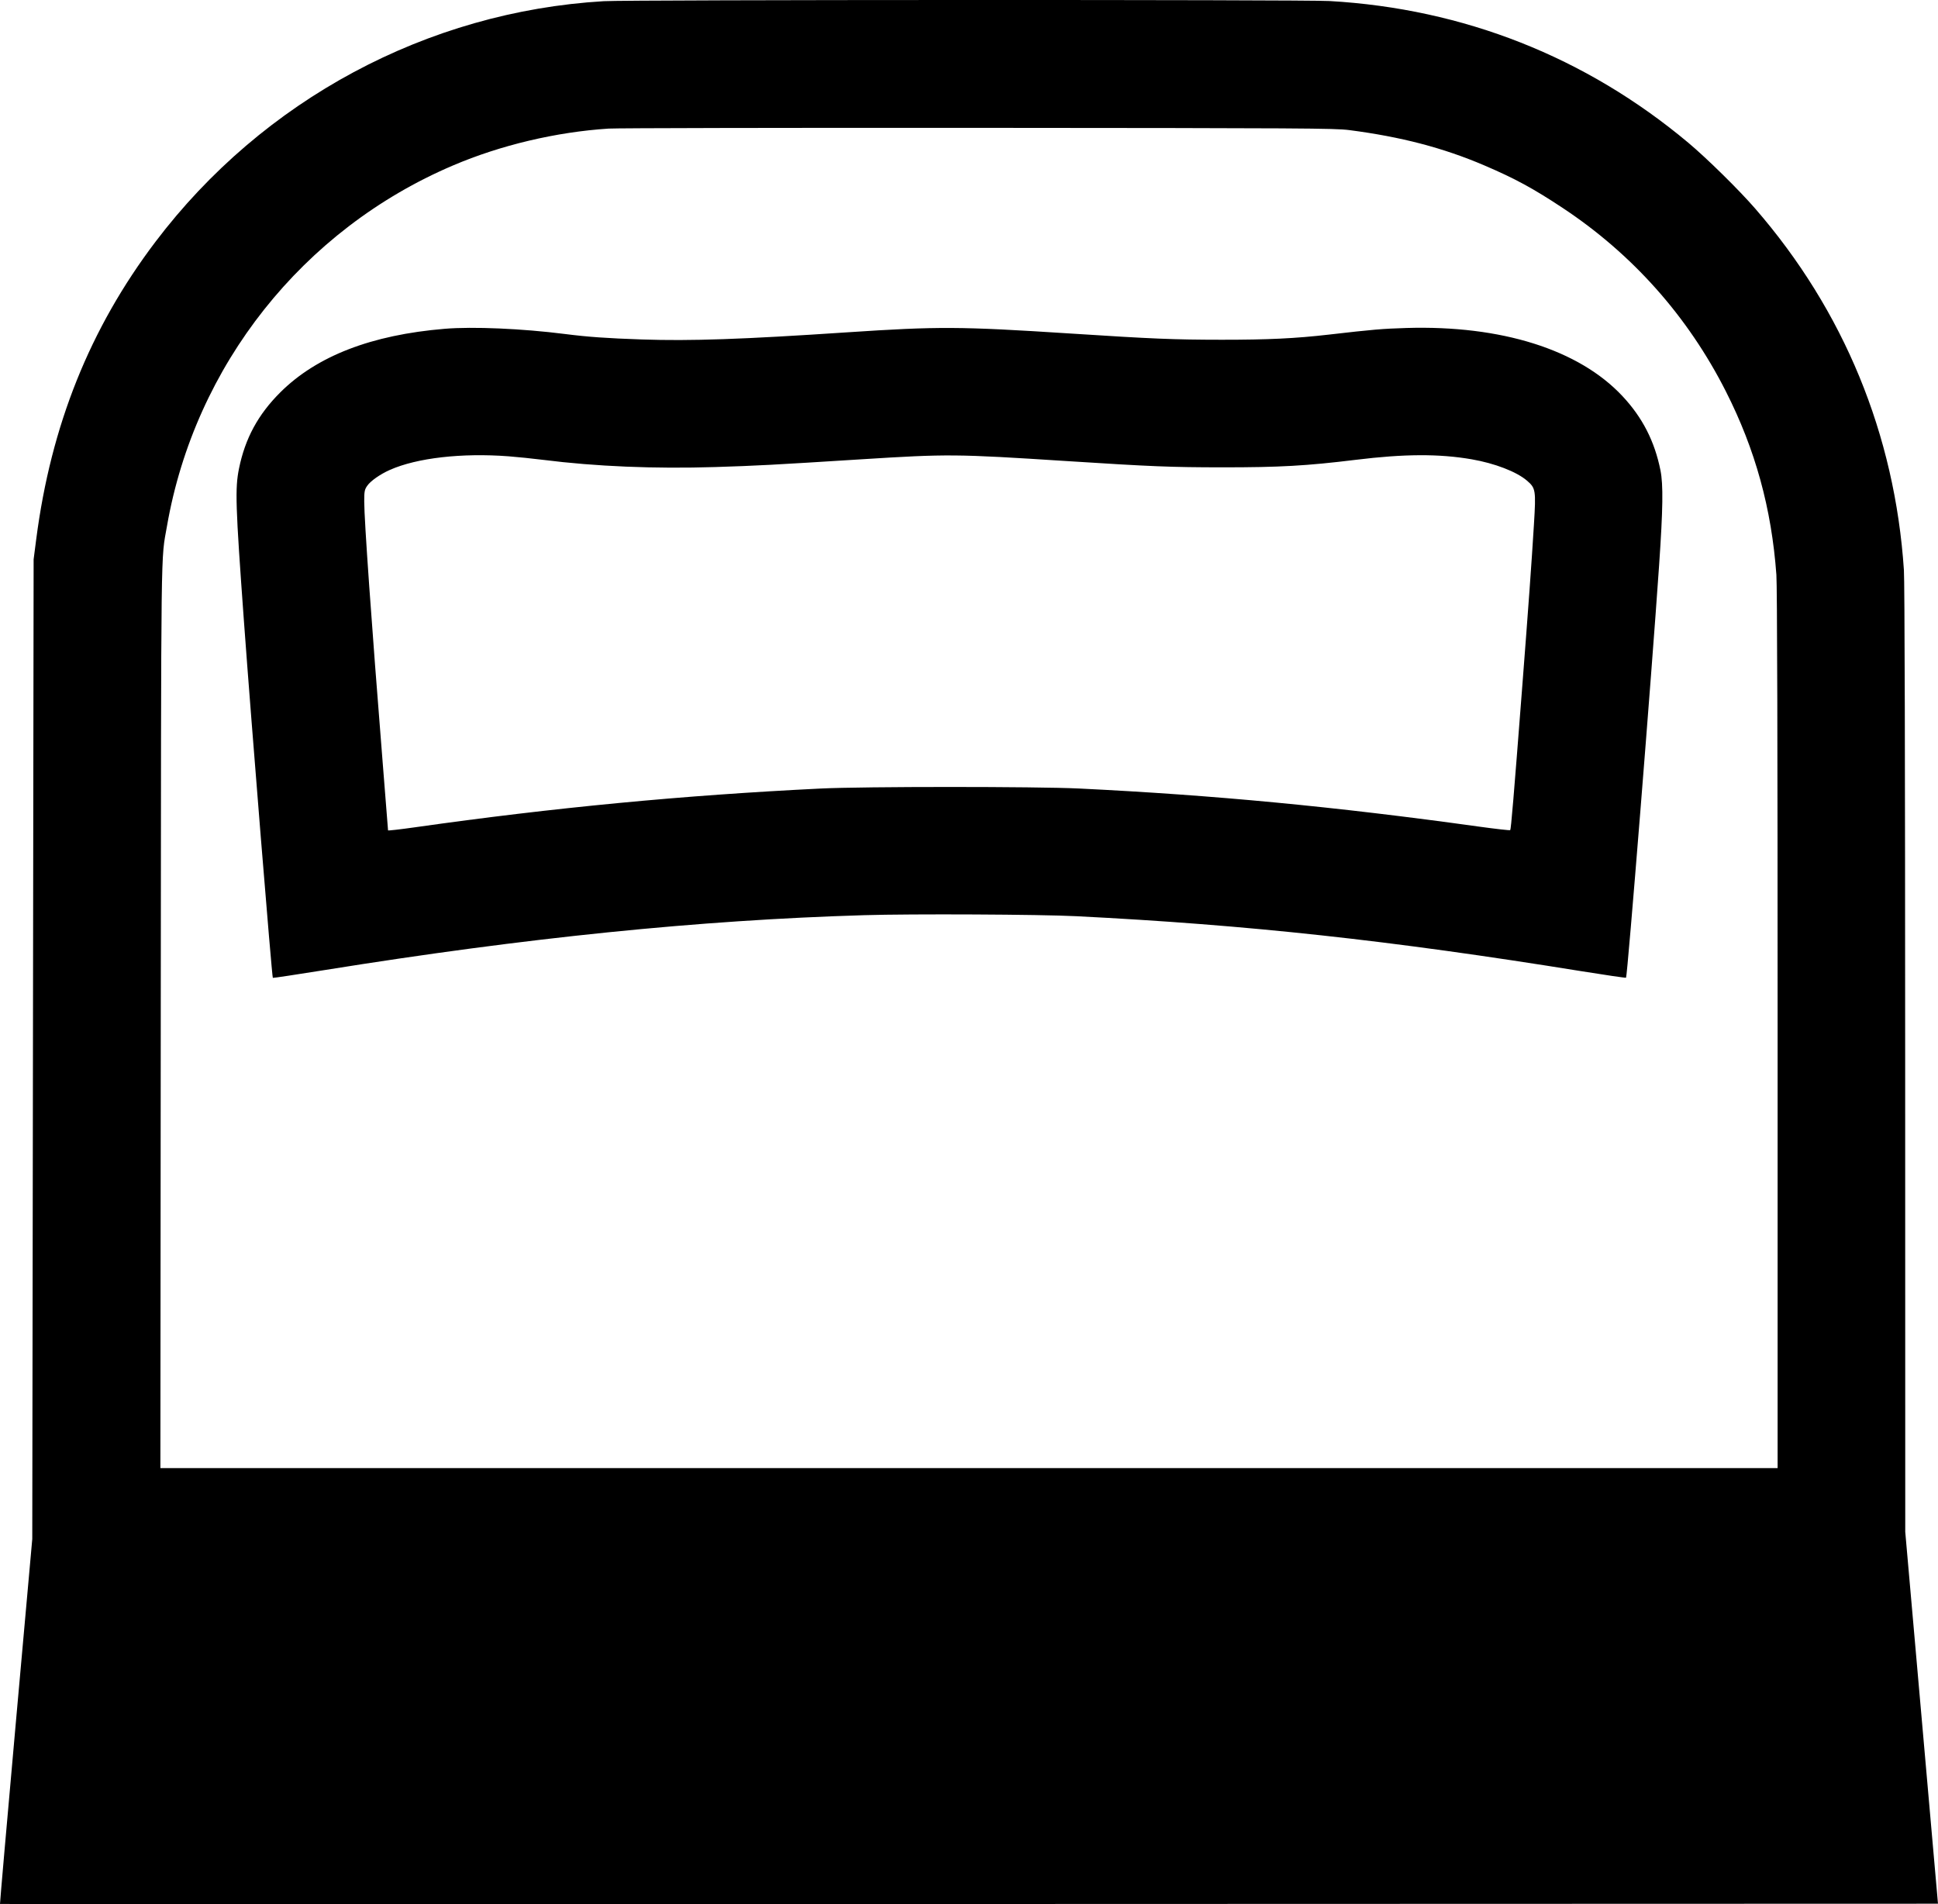 <?xml version="1.0" encoding="UTF-8" standalone="no"?>
<svg xmlns="http://www.w3.org/2000/svg" xmlns:xlink="http://www.w3.org/1999/xlink" width="100.000mm" height="98.246mm" viewBox="-207.499 -44.159 100 98.246">
    <path transform="matrix(1,0,0,-1,0,0)" style="stroke:none;fill:#000000;fill-rule:evenodd" d="M-176.345,44.098C-185.458,43.558,-193.93,39.011,-199.479,31.681C-202.862,27.213,-204.87,22.206,-205.629,16.343L-205.764,15.298L-205.799,-9.976L-205.834,-35.249L-206.676,-44.655C-207.139,-49.828,-207.509,-54.069,-207.499,-54.079C-207.489,-54.089,-184.985,-54.09,-157.49,-54.081L-107.5,-54.066L-108.344,-44.473L-109.189,-34.88L-109.193,-10.529C-109.196,5.02,-109.219,14.156,-109.258,14.745C-109.725,21.739,-112.356,28.131,-116.937,33.403C-117.773,34.366,-119.433,35.998,-120.387,36.797C-125.671,41.22,-131.976,43.709,-138.896,44.106C-140.227,44.182,-175.05,44.175,-176.345,44.098zM-137.882,37.447C-135.201,37.1,-133.033,36.533,-130.909,35.625C-129.331,34.95,-128.39,34.439,-126.874,33.436C-123.266,31.049,-120.41,27.841,-118.447,23.969C-116.924,20.965,-116.087,17.926,-115.838,14.499C-115.797,13.938,-115.775,5.75,-115.775,-8.976L-115.775,-31.59L-157.499,-31.59L-199.223,-31.59L-199.204,-8.3C-199.183,16.906,-199.205,15.167,-198.882,17.02C-197.438,25.306,-191.874,32.32,-184.124,35.622C-181.663,36.672,-178.804,37.348,-176.094,37.524C-175.674,37.551,-167.085,37.568,-157.006,37.562C-140.226,37.551,-138.614,37.542,-137.882,37.447zM-184.555,27.194C-188.336,26.879,-191.152,25.79,-193.036,23.914C-194.18,22.775,-194.848,21.544,-195.165,19.991C-195.376,18.955,-195.348,18.098,-194.914,12.131C-194.528,6.818,-193.469,-6.247,-193.421,-6.295C-193.408,-6.308,-192.197,-6.125,-190.729,-5.89C-180.328,-4.22,-171.419,-3.315,-162.909,-3.061C-160.45,-2.987,-153.831,-3.019,-151.963,-3.114C-143.096,-3.561,-135.781,-4.357,-125.896,-5.952C-124.648,-6.153,-123.613,-6.304,-123.596,-6.287C-123.524,-6.215,-122.277,9.332,-121.89,14.991C-121.69,17.902,-121.672,19.158,-121.82,19.892C-122.121,21.393,-122.748,22.617,-123.784,23.724C-126.028,26.122,-130.031,27.383,-134.93,27.236C-136.174,27.198,-136.653,27.157,-138.927,26.895C-140.664,26.695,-142.073,26.628,-144.461,26.629C-146.931,26.631,-148.041,26.677,-152.302,26.953C-157.954,27.318,-159.093,27.324,-163.769,27.013C-169.208,26.65,-171.855,26.558,-174.384,26.644C-176.185,26.705,-177.165,26.775,-178.344,26.925C-180.552,27.206,-183.092,27.316,-184.555,27.194zM-181.265,20.616C-180.808,20.581,-180.006,20.499,-179.482,20.433C-176.764,20.09,-173.733,19.964,-170.596,20.061C-168.454,20.128,-167.695,20.168,-163.063,20.46C-158.59,20.741,-158.192,20.738,-152.486,20.371C-148.072,20.088,-147.083,20.048,-144.431,20.046C-141.469,20.045,-140.077,20.123,-137.543,20.434C-135.036,20.742,-133.241,20.75,-131.564,20.461C-130.372,20.255,-129.246,19.821,-128.711,19.362C-128.256,18.972,-128.24,18.872,-128.349,17.091C-128.471,15.094,-128.626,12.943,-128.967,8.534C-129.39,3.052,-129.531,1.367,-129.572,1.327C-129.592,1.307,-130.335,1.391,-131.224,1.514C-138.599,2.539,-144.871,3.136,-151.81,3.474C-154.016,3.581,-162.952,3.581,-165.154,3.473C-172.245,3.127,-178.919,2.49,-186.077,1.475C-186.846,1.366,-187.476,1.294,-187.476,1.315C-187.476,1.336,-187.599,2.9,-187.751,4.79C-188.336,12.104,-188.705,17.324,-188.705,18.28C-188.705,18.801,-188.689,18.892,-188.555,19.088C-188.384,19.34,-187.883,19.692,-187.376,19.916C-185.981,20.533,-183.673,20.797,-181.265,20.616z"/>
</svg>
